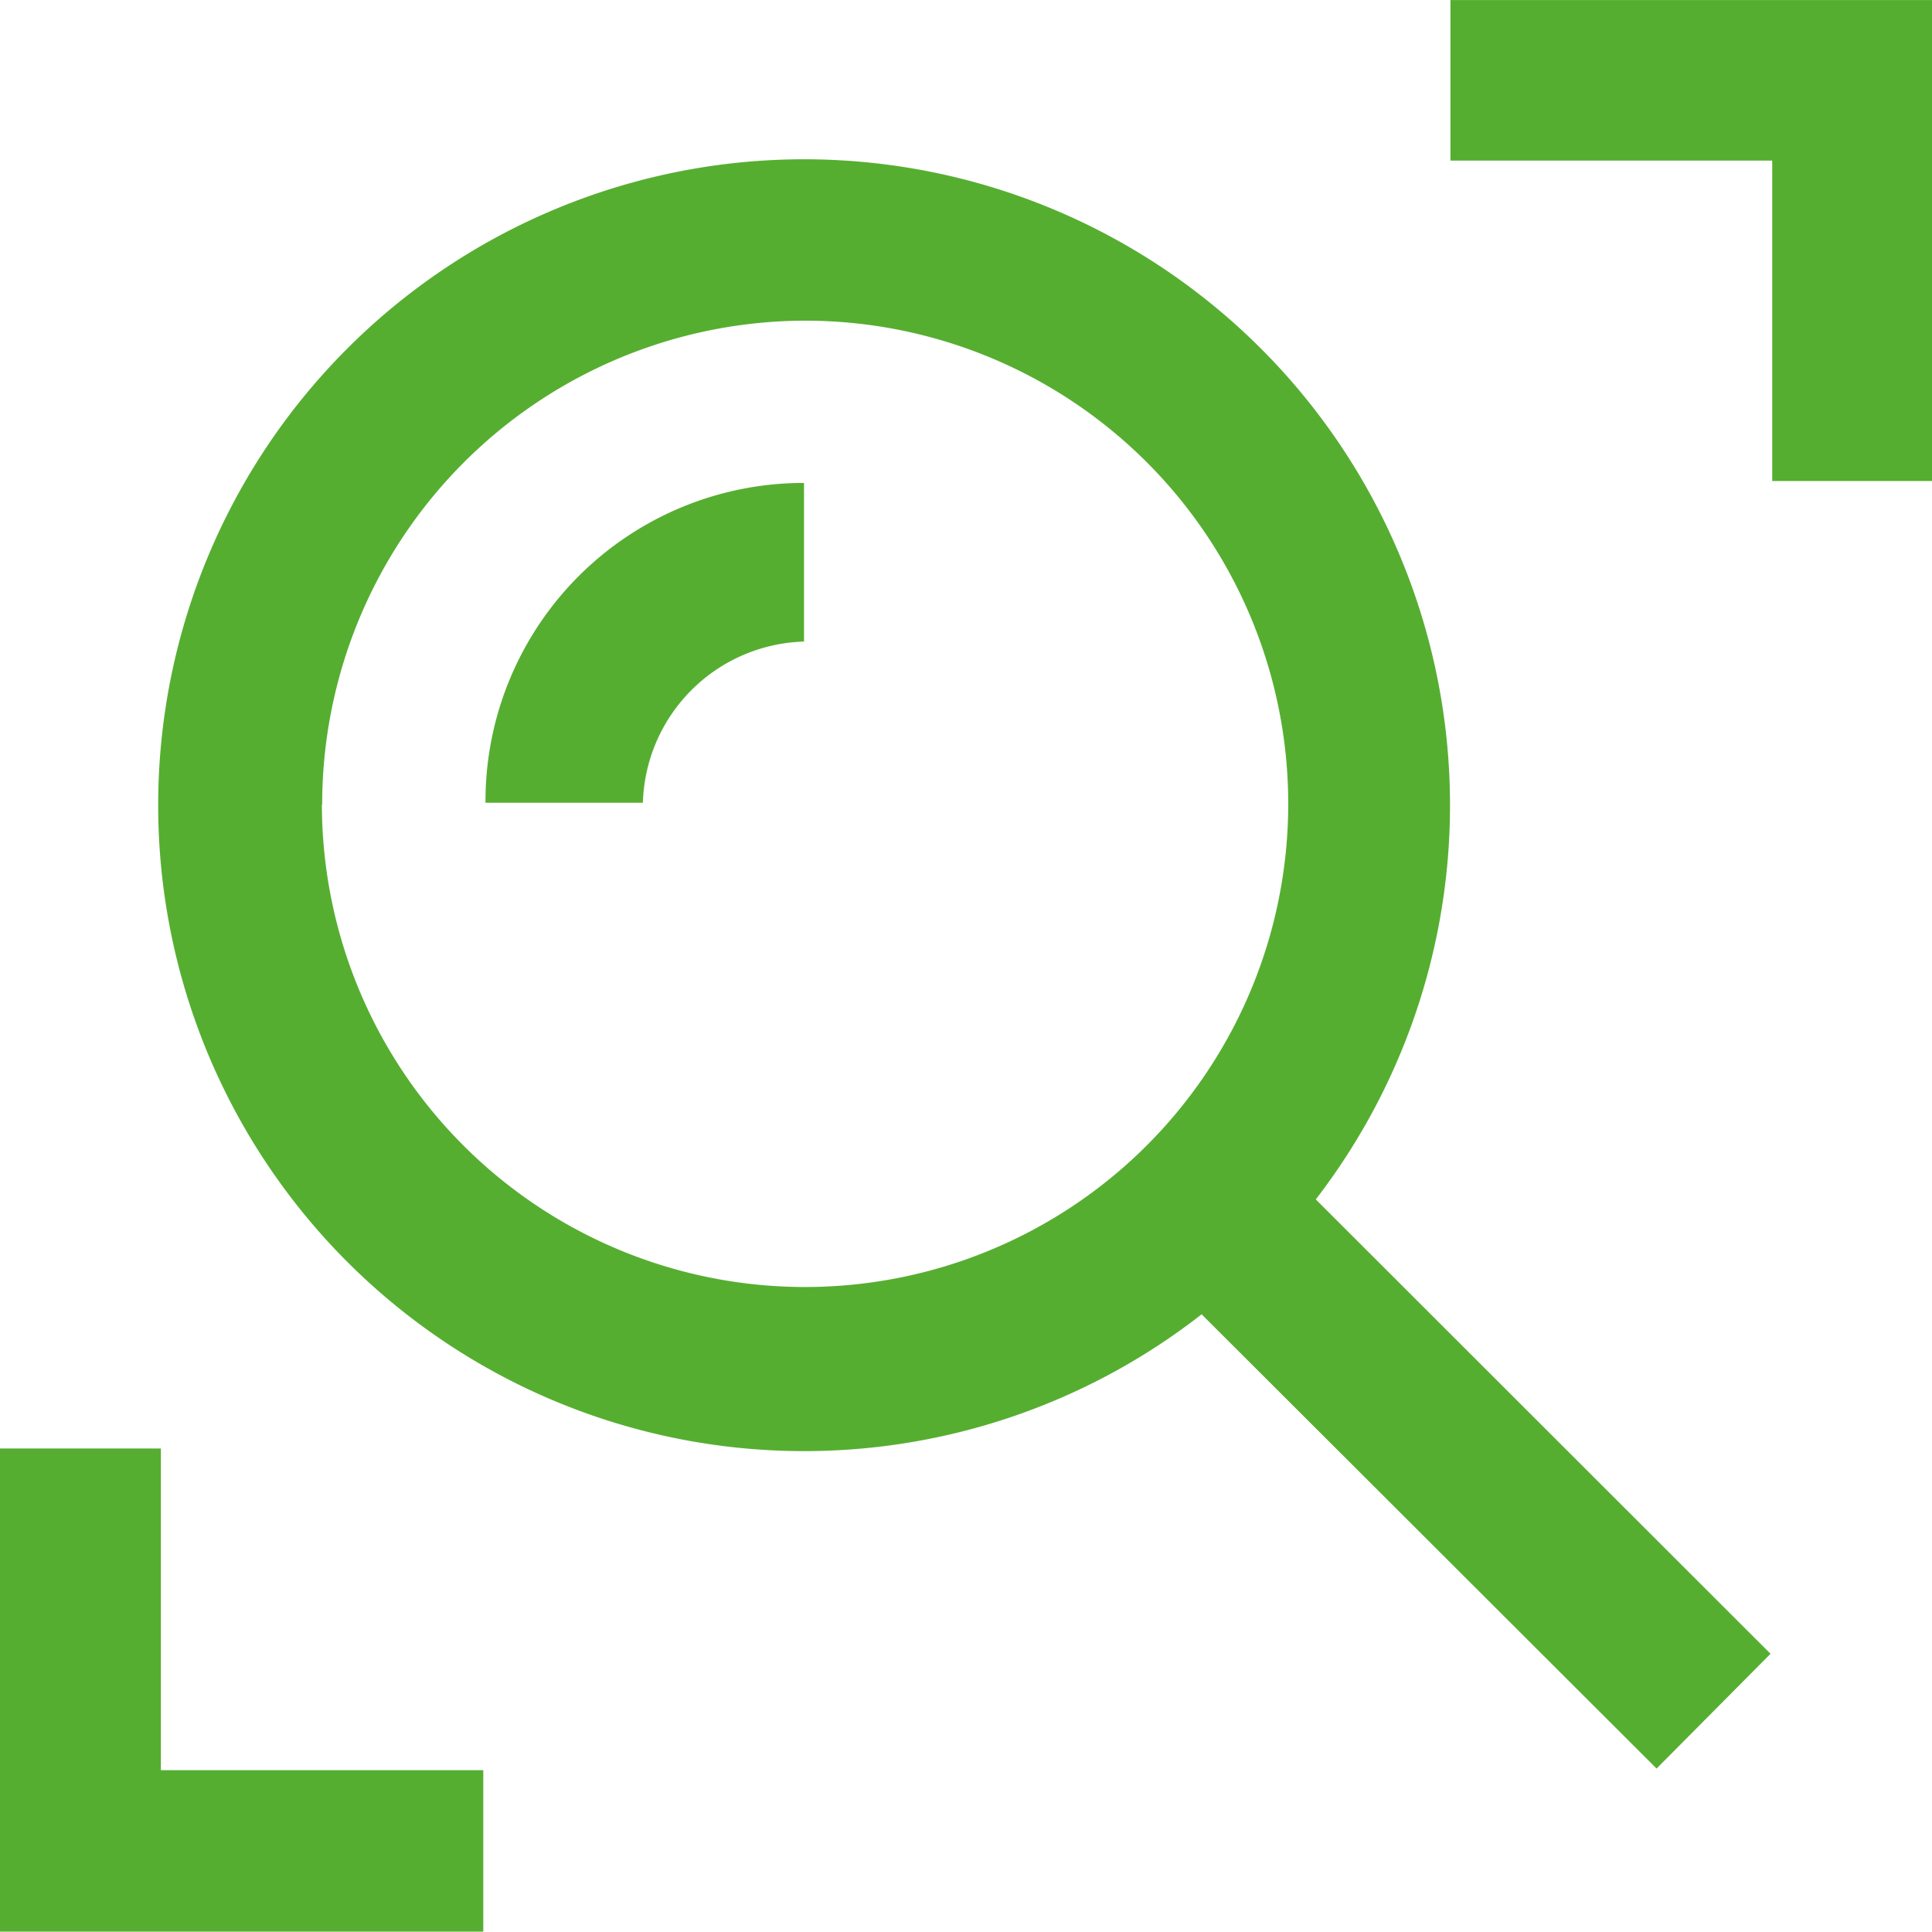 <svg id="Group_162" data-name="Group 162" xmlns="http://www.w3.org/2000/svg" xmlns:xlink="http://www.w3.org/1999/xlink" width="33.228" height="33.222" viewBox="0 0 33.228 33.222">
  <defs>
    <clipPath id="clip-path">
      <rect id="Rectangle_464" data-name="Rectangle 464" width="33.229" height="33.222" fill="#56ae31"/>
    </clipPath>
  </defs>
  <path id="Path_594" data-name="Path 594" d="M0,306.381v8.311H8.312v-2.778H2.767v-5.533Z" transform="translate(0 -281.469)" fill="#56ae31"/>
  <g id="Group_161" data-name="Group 161">
    <g id="Group_160" data-name="Group 160" clip-path="url(#clip-path)">
      <path id="Path_595" data-name="Path 595" d="M52.005,53.723a11.109,11.109,0,1,1,1.963-1.976l7.821,7.815-1.96,1.974-7.825-7.813m-15.13-8.763A8.31,8.31,0,1,0,45.2,36.634a8.322,8.322,0,0,0-8.321,8.325" transform="translate(-31.338 -31.119)" fill="#56ae31"/>
      <path id="Path_596" data-name="Path 596" d="M306.813,2.761V0H315.1V8.272h-2.753V2.761Z" transform="translate(-281.867 0.001)" fill="#56ae31"/>
      <path id="Path_597" data-name="Path 597" d="M108.094,102.151v2.728a2.855,2.855,0,0,0-2.771,2.772h-2.707a5.472,5.472,0,0,1,5.478-5.5" transform="translate(-94.266 -93.845)" fill="#56ae31"/>
    </g>
  </g>
</svg>
